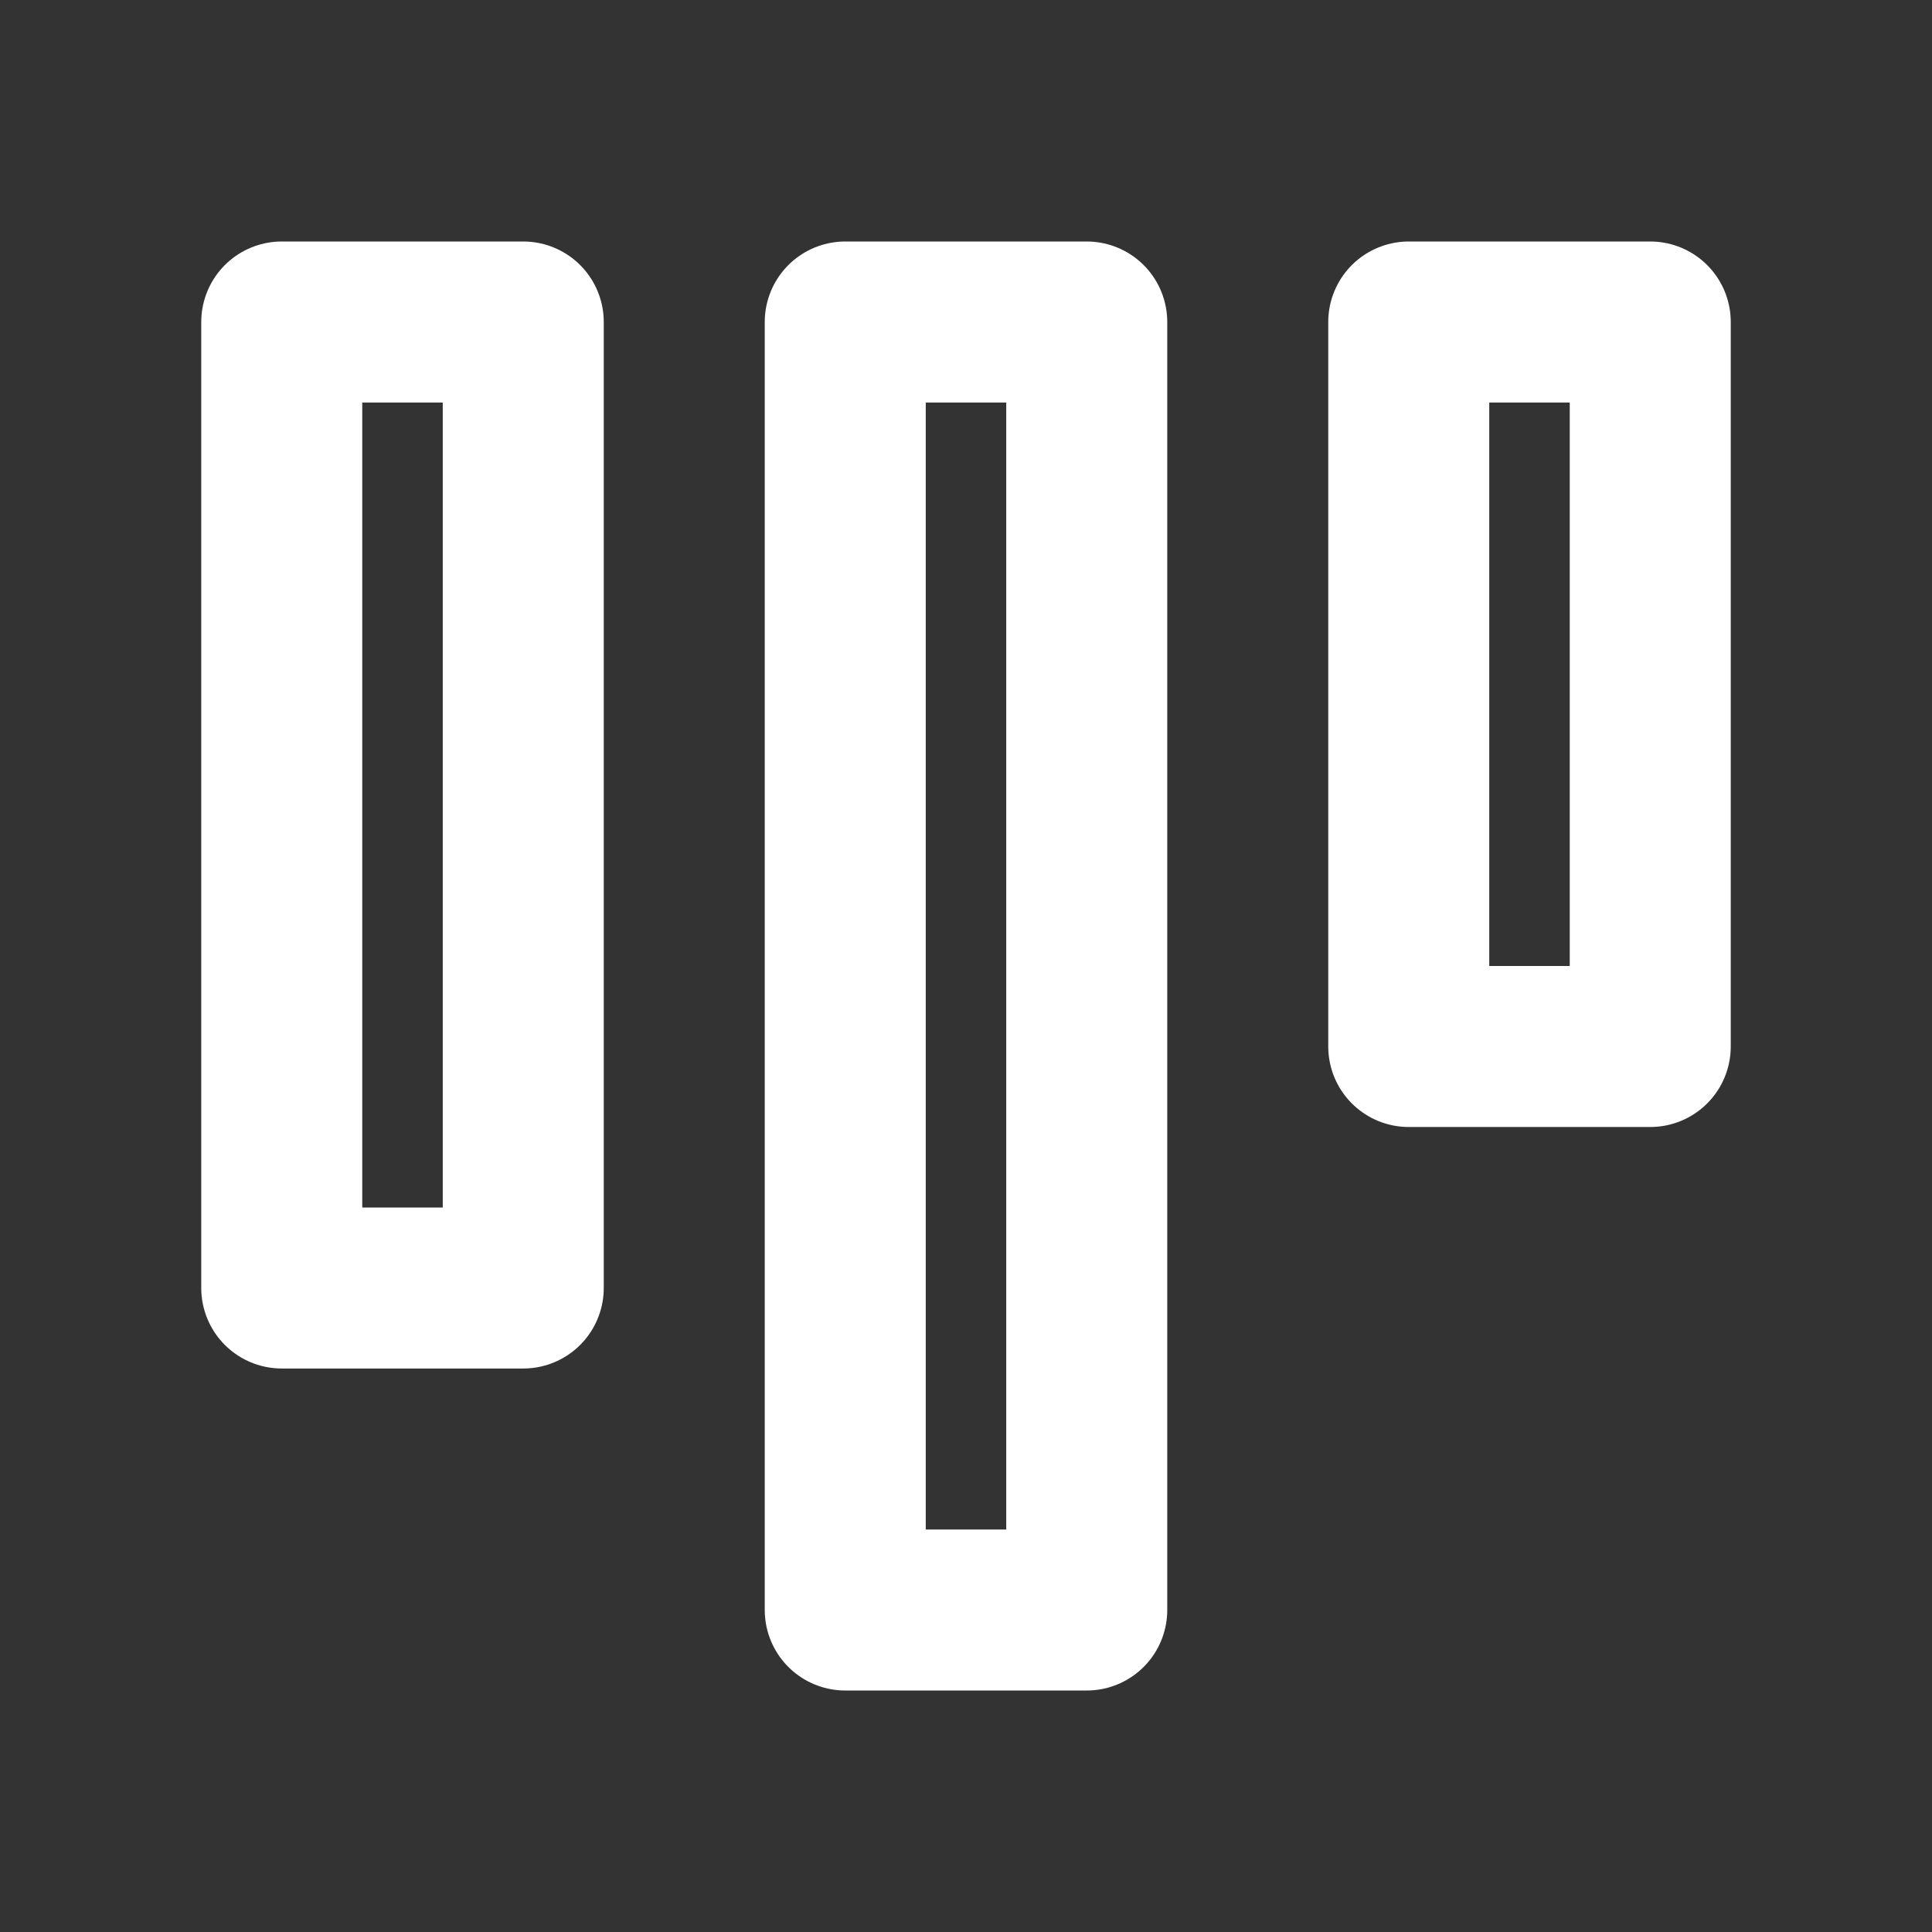 <svg xmlns="http://www.w3.org/2000/svg" xmlns:xlink="http://www.w3.org/1999/xlink" viewBox="0 0 48 48" width="38" height="38" style="" filter="none">
    
    <rect x="0" y="0" width="48" height="48" fill="#333333" stroke="none"/>
    
    <g>
    <rect x="7" y="8" width="6" height="24" fill="none" stroke="rgba(255,255,255,1)" stroke-width="4" stroke-linecap="round" stroke-linejoin="round"></rect><rect x="21" y="8" width="6" height="32" fill="none" stroke="rgba(255,255,255,1)" stroke-width="4" stroke-linecap="round" stroke-linejoin="round"></rect><rect x="35" y="8" width="6" height="18" fill="none" stroke="rgba(255,255,255,1)" stroke-width="4" stroke-linecap="round" stroke-linejoin="round"></rect>
    </g>
  </svg>